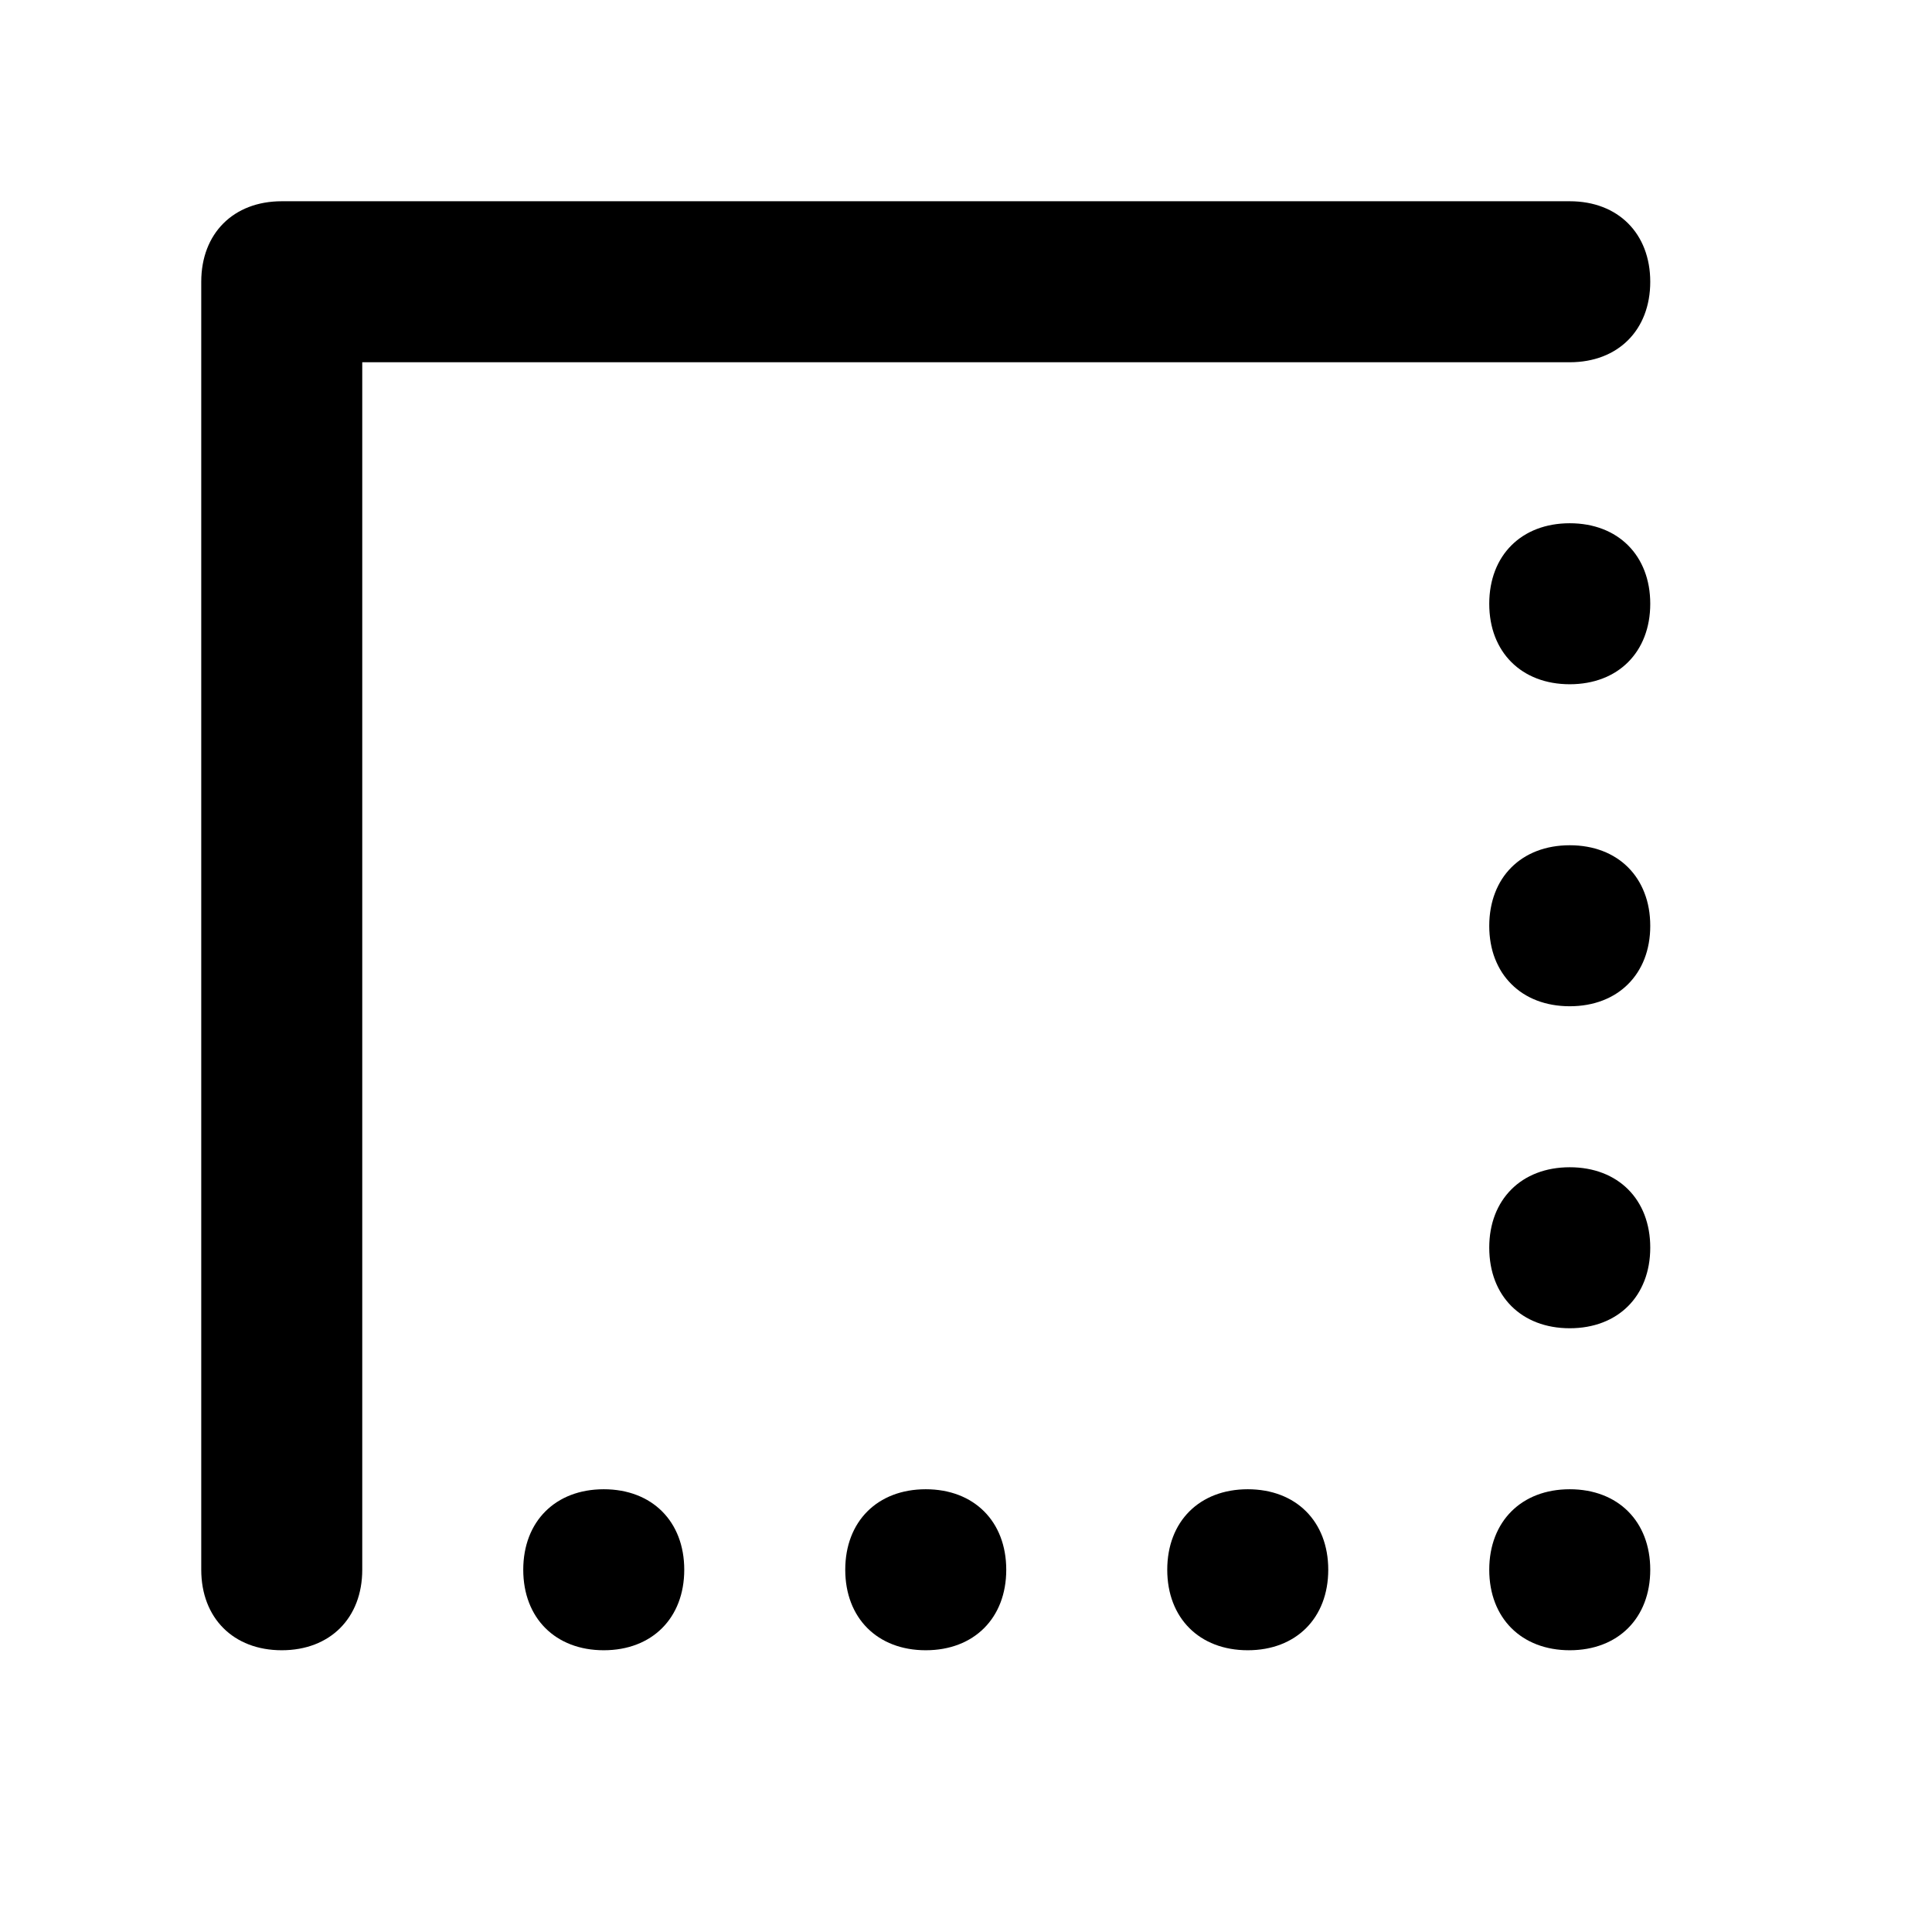 <?xml version="1.0" encoding="utf-8"?><!-- Uploaded to: SVG Repo, www.svgrepo.com, Generator: SVG Repo Mixer Tools -->
<svg fill="#000000" width="800px" height="800px" viewBox="0 0 24 24" xmlns="http://www.w3.org/2000/svg" enable-background="new 0 0 24 24"><path d="M20.5,3.5c0-0.6-0.4-1-1-1h-16c-0.6,0-1,0.4-1,1v16c0,0.6,0.4,1,1,1h0c0.6,0,1-0.4,1-1v-15h15C20.1,4.5,20.5,4.1,20.5,3.5z M19.5,10.5c-0.6,0-1,0.4-1,1s0.4,1,1,1s1-0.4,1-1S20.1,10.5,19.5,10.5z M19.5,6.5c-0.6,0-1,0.4-1,1s0.4,1,1,1s1-0.4,1-1S20.1,6.5,19.5,6.5z M19.5,14.5c-0.6,0-1,0.4-1,1s0.4,1,1,1s1-0.4,1-1S20.1,14.5,19.5,14.5z M7.5,18.5c-0.6,0-1,0.4-1,1s0.4,1,1,1s1-0.4,1-1S8.1,18.5,7.5,18.5z M11.5,18.5c-0.6,0-1,0.4-1,1s0.4,1,1,1s1-0.4,1-1S12.1,18.5,11.5,18.5z M15.5,18.5c-0.6,0-1,0.4-1,1s0.4,1,1,1s1-0.4,1-1S16.1,18.5,15.5,18.5z M19.5,18.5c-0.6,0-1,0.4-1,1s0.4,1,1,1s1-0.4,1-1S20.1,18.5,19.5,18.5z"/></svg>